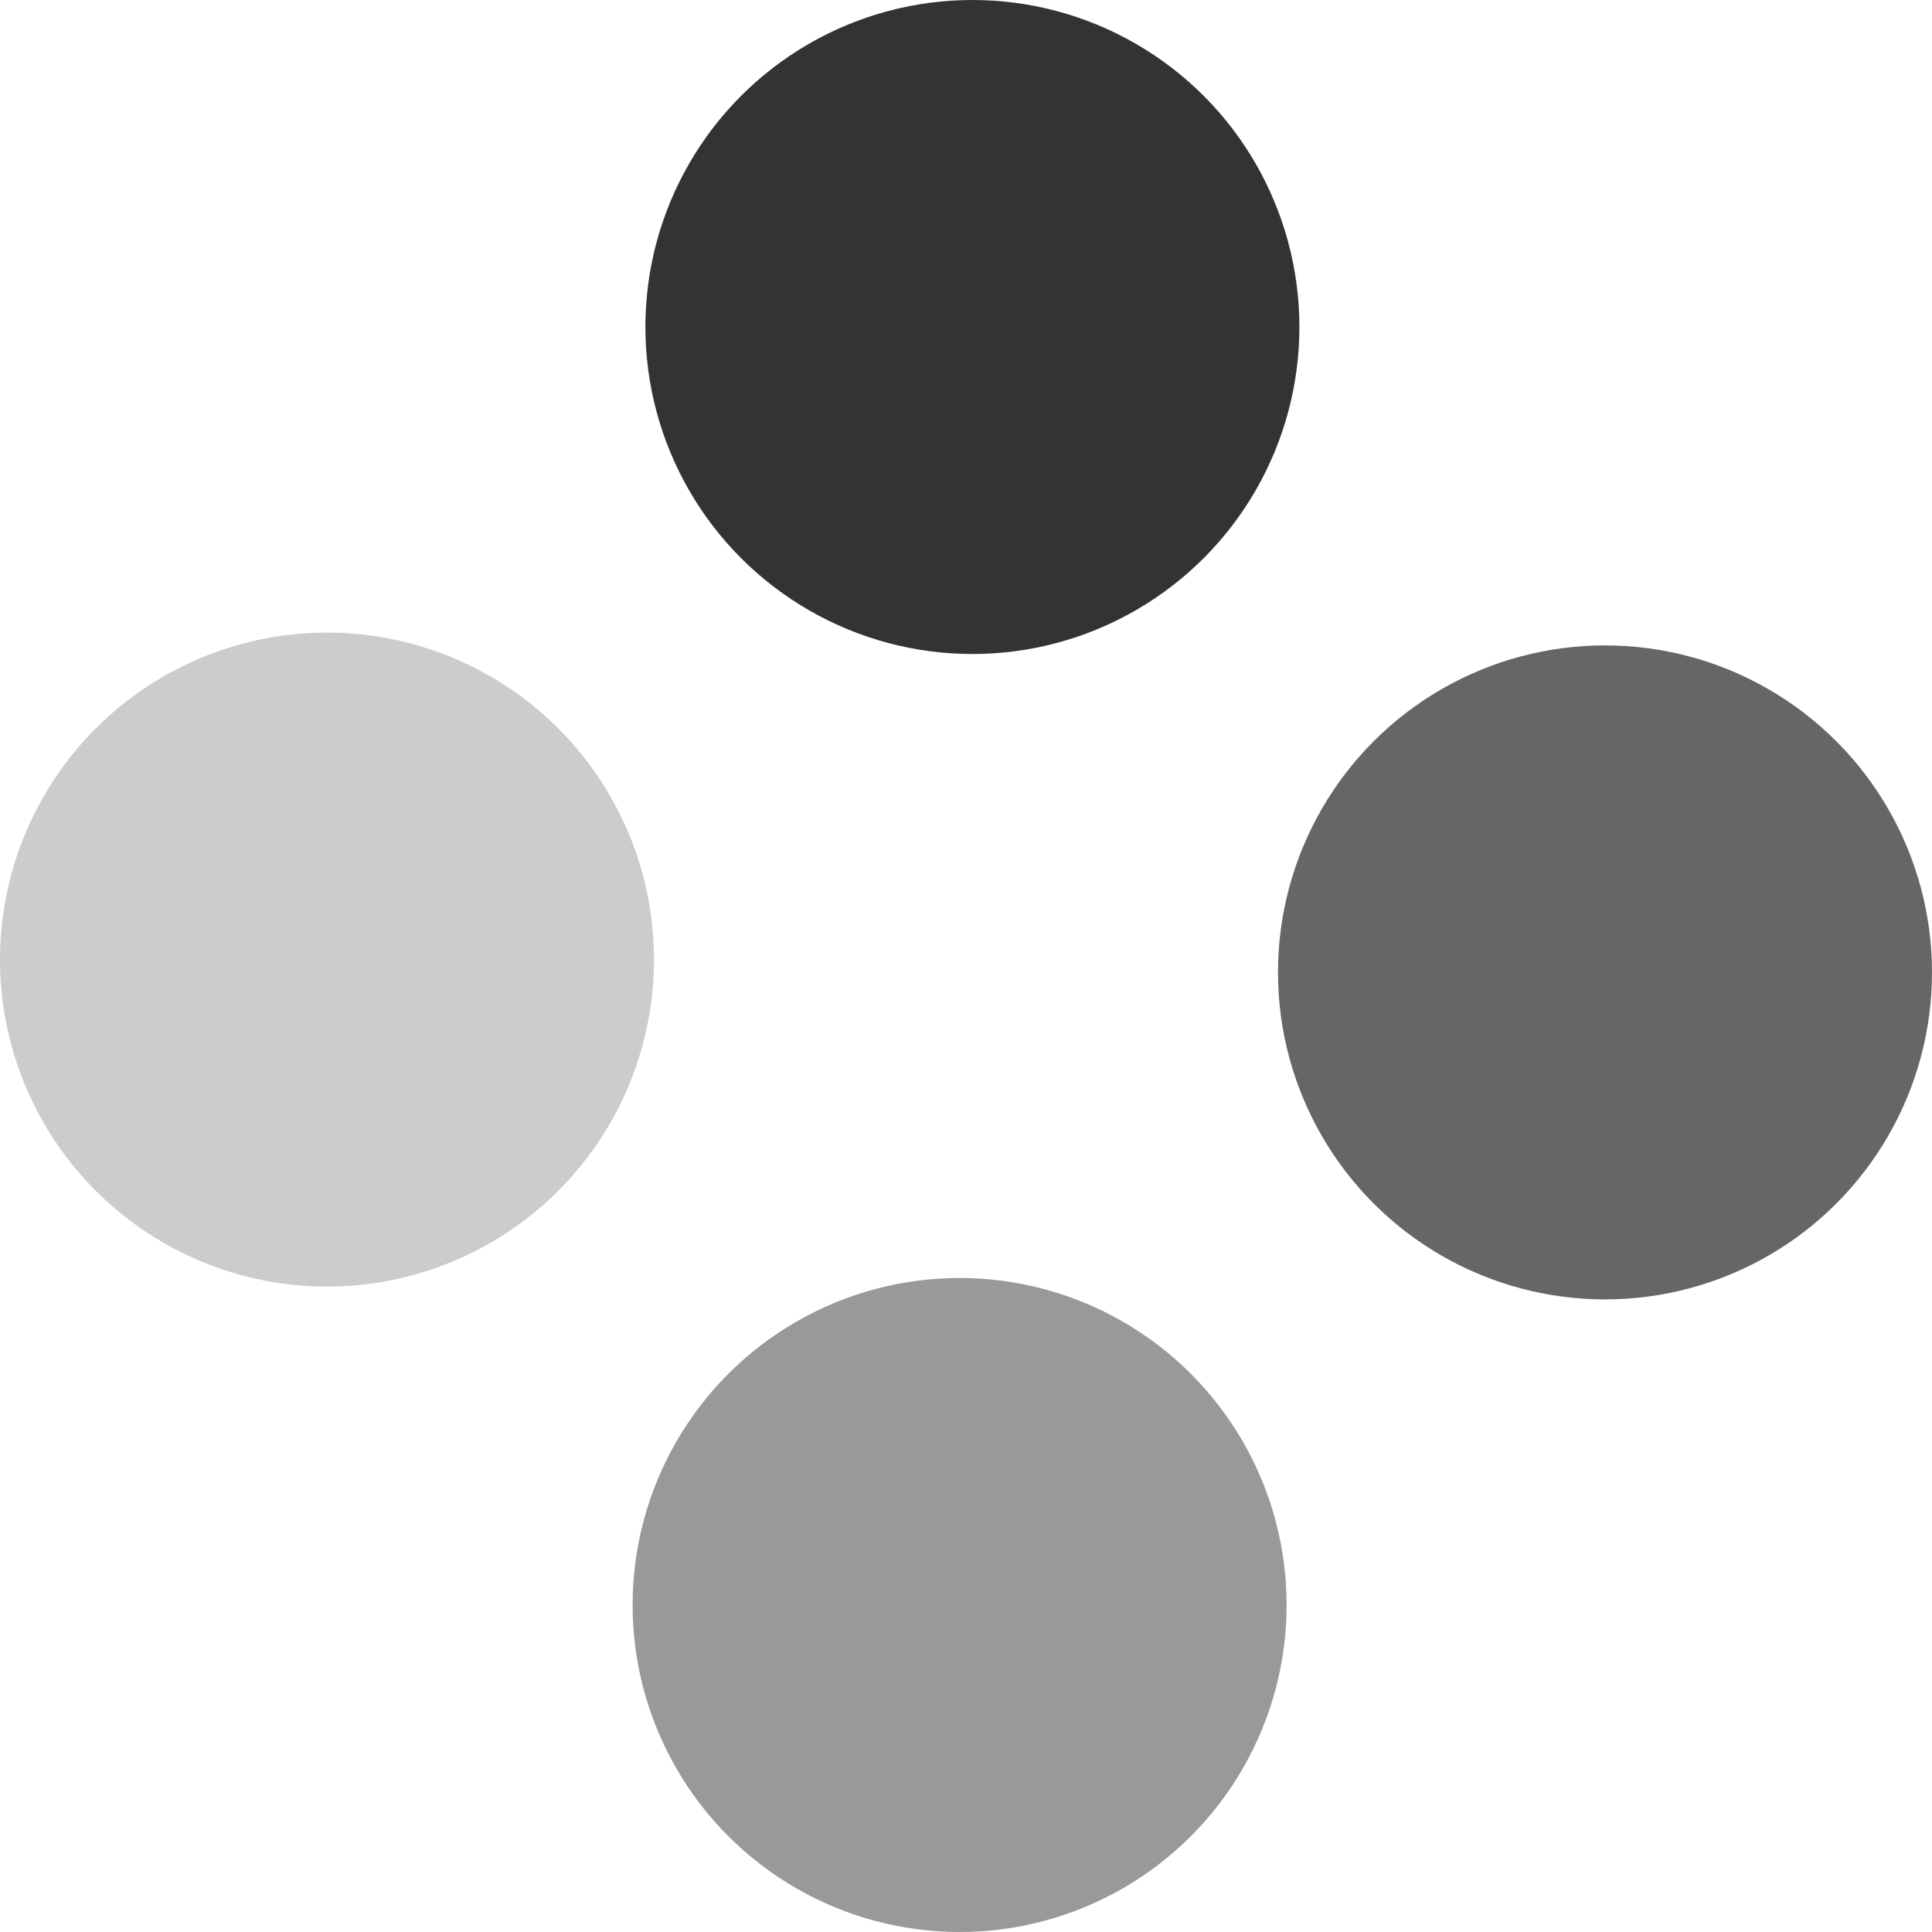 <?xml version="1.0" encoding="UTF-8"?>
<svg id="_レイヤー_2" data-name="レイヤー_2" xmlns="http://www.w3.org/2000/svg" viewBox="0 0 148 148">
  <defs>
    <style>
      .cls-1 {
        fill: #333;
      }

      .cls-2 {
        fill: #ccc;
      }

      .cls-3 {
        fill: #666;
      }

      .cls-4 {
        fill: #999;
      }
    </style>
  </defs>
  <g id="_レイヤー_1-2" data-name="レイヤー_1">
    <g>
      <circle class="cls-1" cx="74.49" cy="25.05" r="25.05"/>
      <circle class="cls-3" cx="122.95" cy="74.49" r="25.05"/>
      <circle class="cls-4" cx="73.51" cy="122.95" r="25.05"/>
      <circle class="cls-2" cx="25.05" cy="73.51" r="25.05"/>
    </g>
  </g>
</svg>